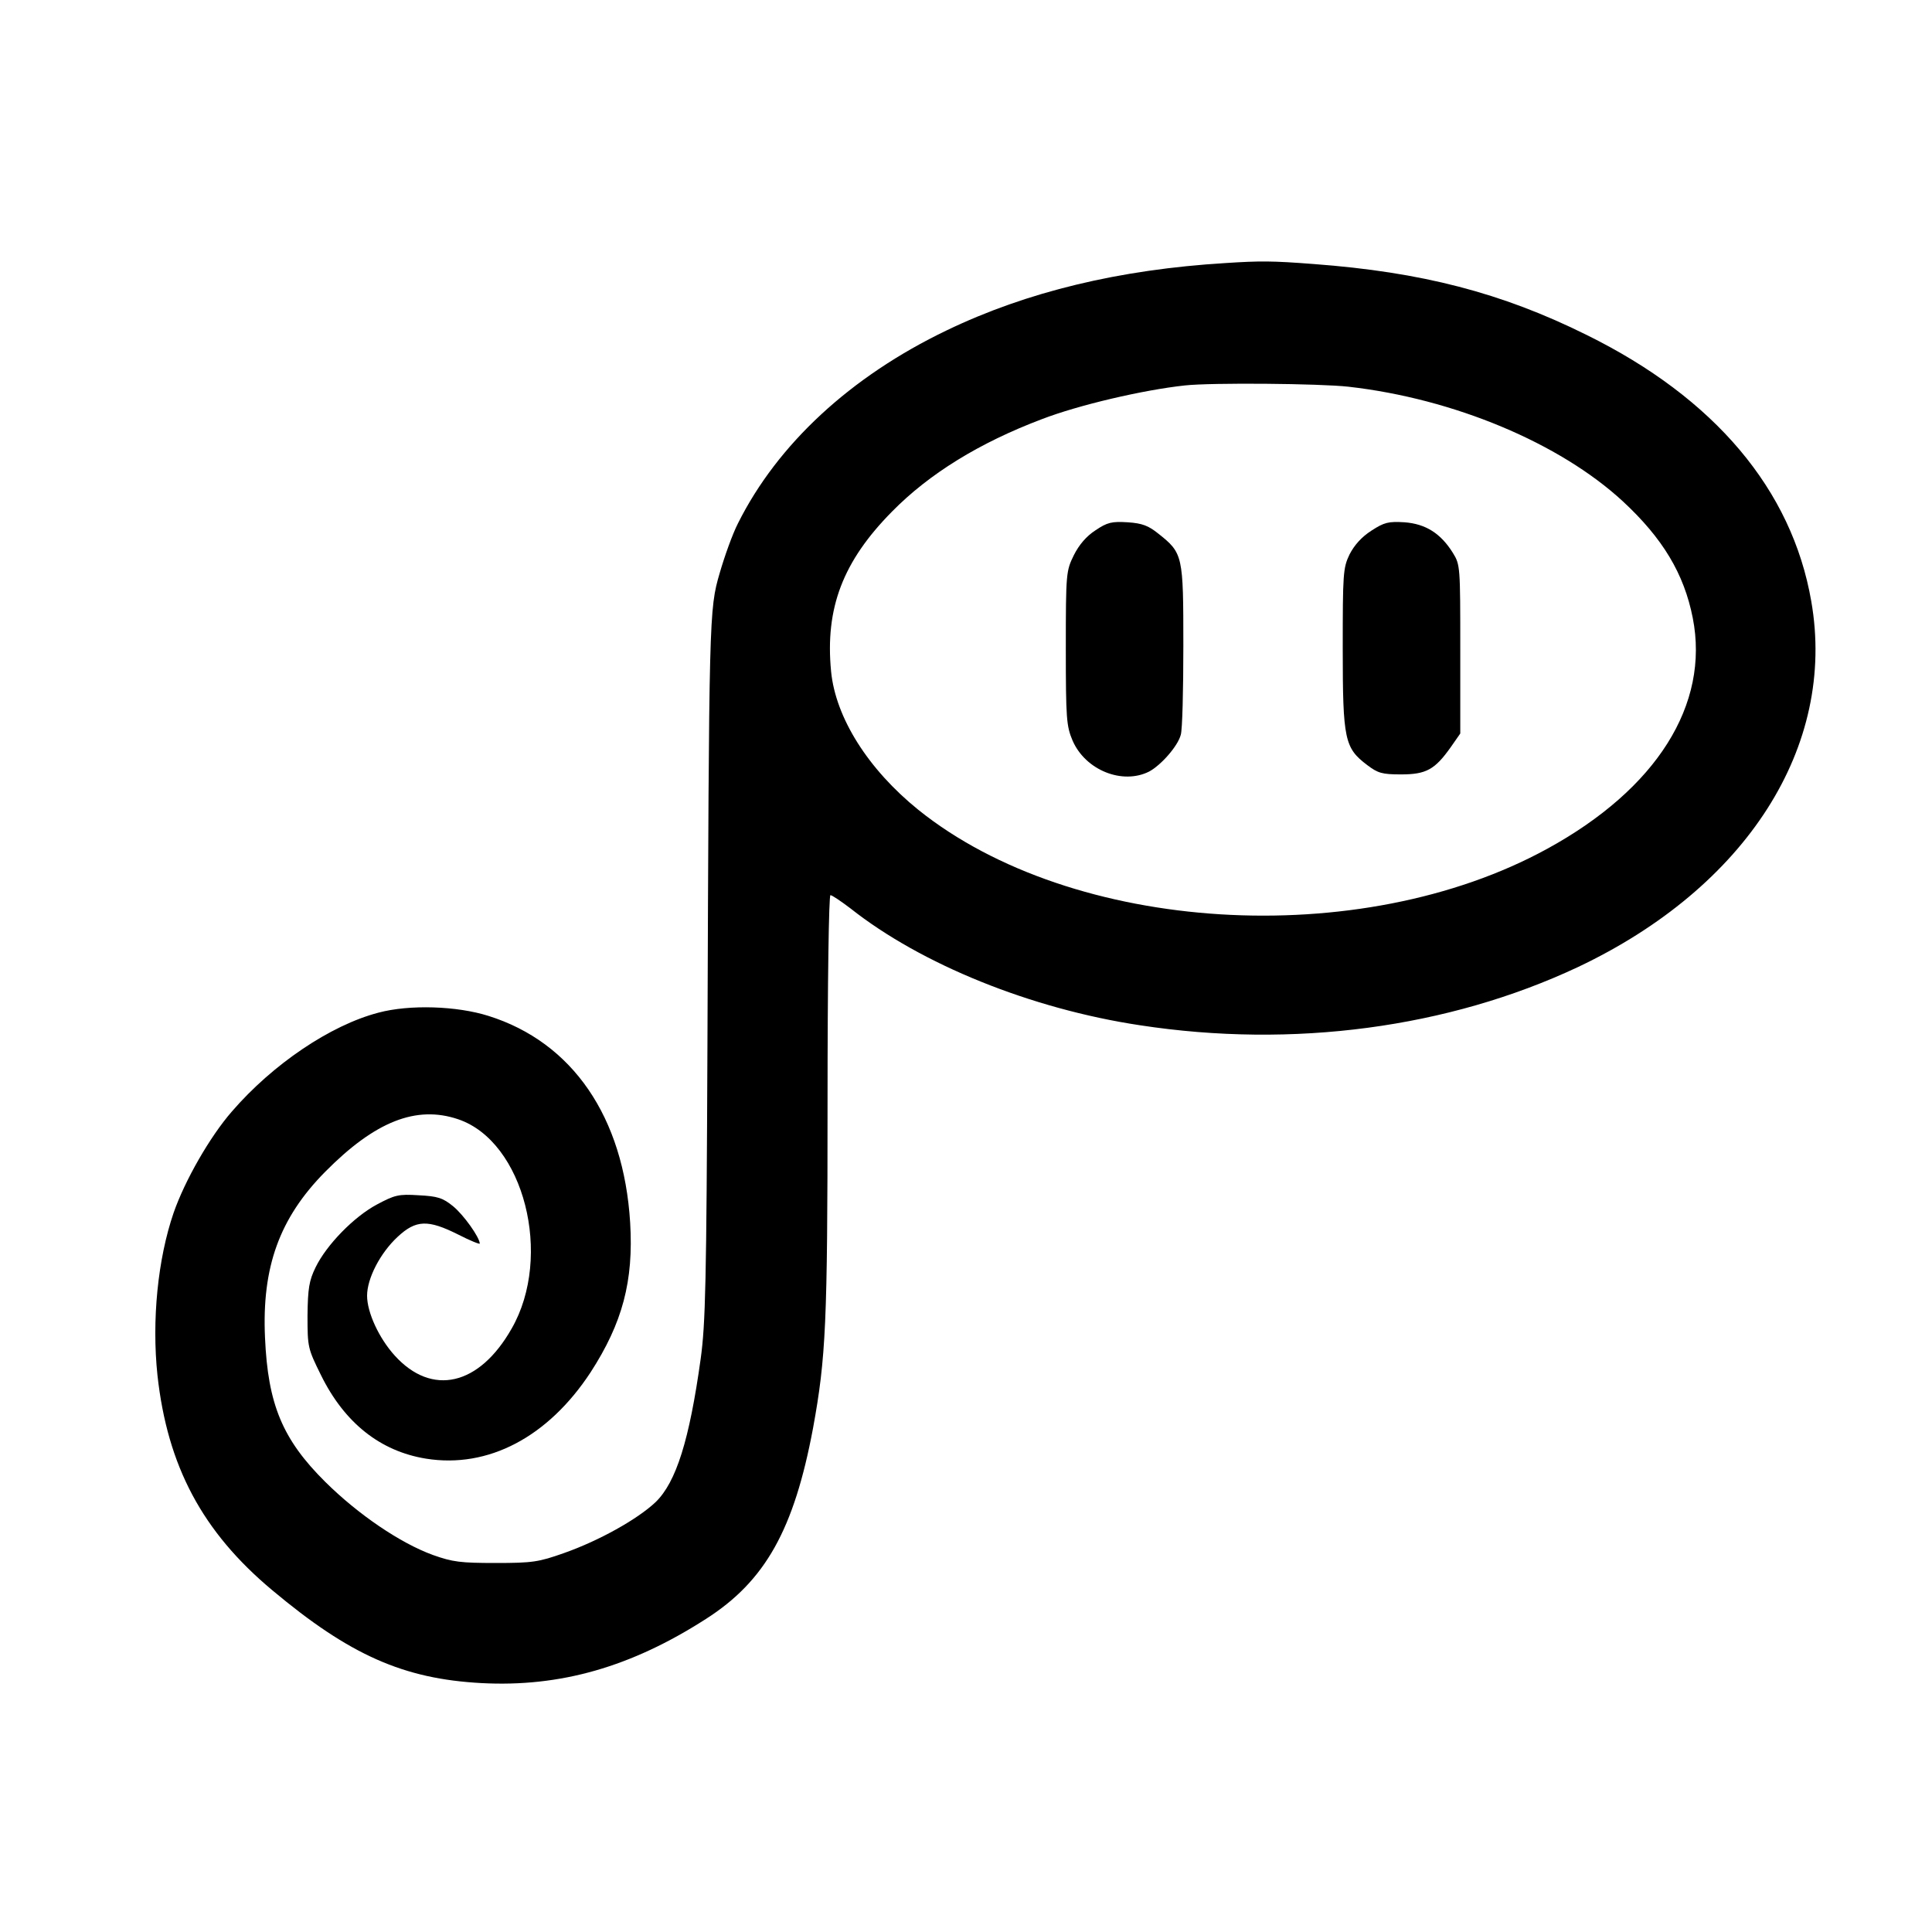 <?xml version="1.0" standalone="no"?>
<!DOCTYPE svg PUBLIC "-//W3C//DTD SVG 20010904//EN"
 "http://www.w3.org/TR/2001/REC-SVG-20010904/DTD/svg10.dtd">
<svg version="1.0" xmlns="http://www.w3.org/2000/svg"
 width="600pt" height="600pt" viewBox="0 0 600 600"
 preserveAspectRatio="xMidYMid meet">
<g transform="translate(0,600) scale(0.1,-0.1)"
fill="#000000" stroke="none">
<path d="M3805 5183 c-328 -20 -616 -89 -865 -209 -298 -143 -525 -353 -648
-599 -17 -33 -42 -103 -57 -155 -33 -113 -33 -129 -38 -1470 -3 -734 -6 -861
-21 -970 -35 -252 -76 -383 -140 -445 -56 -53 -176 -120 -284 -158 -79 -28
-98 -31 -212 -31 -110 0 -134 3 -196 25 -101 37 -231 125 -334 227 -133 132
-178 241 -187 448 -10 219 45 371 186 514 156 158 284 208 414 164 204 -69
295 -425 166 -650 -101 -178 -248 -211 -363 -84 -49 54 -86 134 -86 186 0 54
41 133 95 183 57 53 94 54 188 7 37 -19 67 -31 67 -28 -1 20 -50 89 -83 116
-32 26 -48 31 -107 34 -62 4 -74 1 -130 -29 -71 -38 -156 -125 -190 -195 -20
-41 -24 -65 -25 -150 0 -98 1 -102 42 -185 73 -148 184 -236 326 -259 193 -31
379 67 511 268 99 153 134 283 123 465 -20 328 -179 560 -440 642 -98 31 -245
36 -342 10 -149 -39 -328 -160 -455 -307 -68 -78 -146 -214 -181 -315 -49
-143 -68 -333 -50 -504 31 -282 139 -486 357 -668 240 -201 407 -275 649 -288
245 -13 465 50 697 199 185 118 274 278 333 593 40 219 45 327 45 1008 0 382
4 647 9 647 5 0 33 -19 62 -41 220 -174 561 -312 899 -363 476 -73 958 -8
1359 180 525 248 805 686 726 1137 -60 346 -300 631 -698 827 -264 131 -512
195 -847 220 -130 10 -166 10 -275 3z m383 -384 c327 -37 656 -175 852 -356
124 -115 190 -225 217 -362 53 -269 -112 -531 -452 -717 -582 -319 -1474 -264
-1953 121 -156 126 -257 286 -271 430 -19 197 37 342 189 496 116 118 272 214
465 287 114 44 315 91 445 105 82 9 419 6 508 -4z"/>
<path d="M3402 4353 c-28 -18 -51 -45 -67 -77 -24 -49 -25 -55 -25 -289 0
-220 2 -242 21 -287 40 -92 155 -138 238 -96 37 20 89 79 98 114 5 15 8 140 8
277 0 281 -1 287 -78 348 -30 24 -49 32 -95 35 -49 3 -63 0 -100 -25z"/>
<path d="M4259 4352 c-31 -20 -53 -45 -68 -74 -20 -42 -21 -59 -21 -294 0
-282 6 -307 76 -360 33 -25 46 -29 105 -29 78 0 105 15 154 84 l30 43 0 261
c0 257 0 263 -23 300 -38 61 -85 90 -150 95 -50 3 -63 0 -103 -26z"/>
</g>
</svg>
